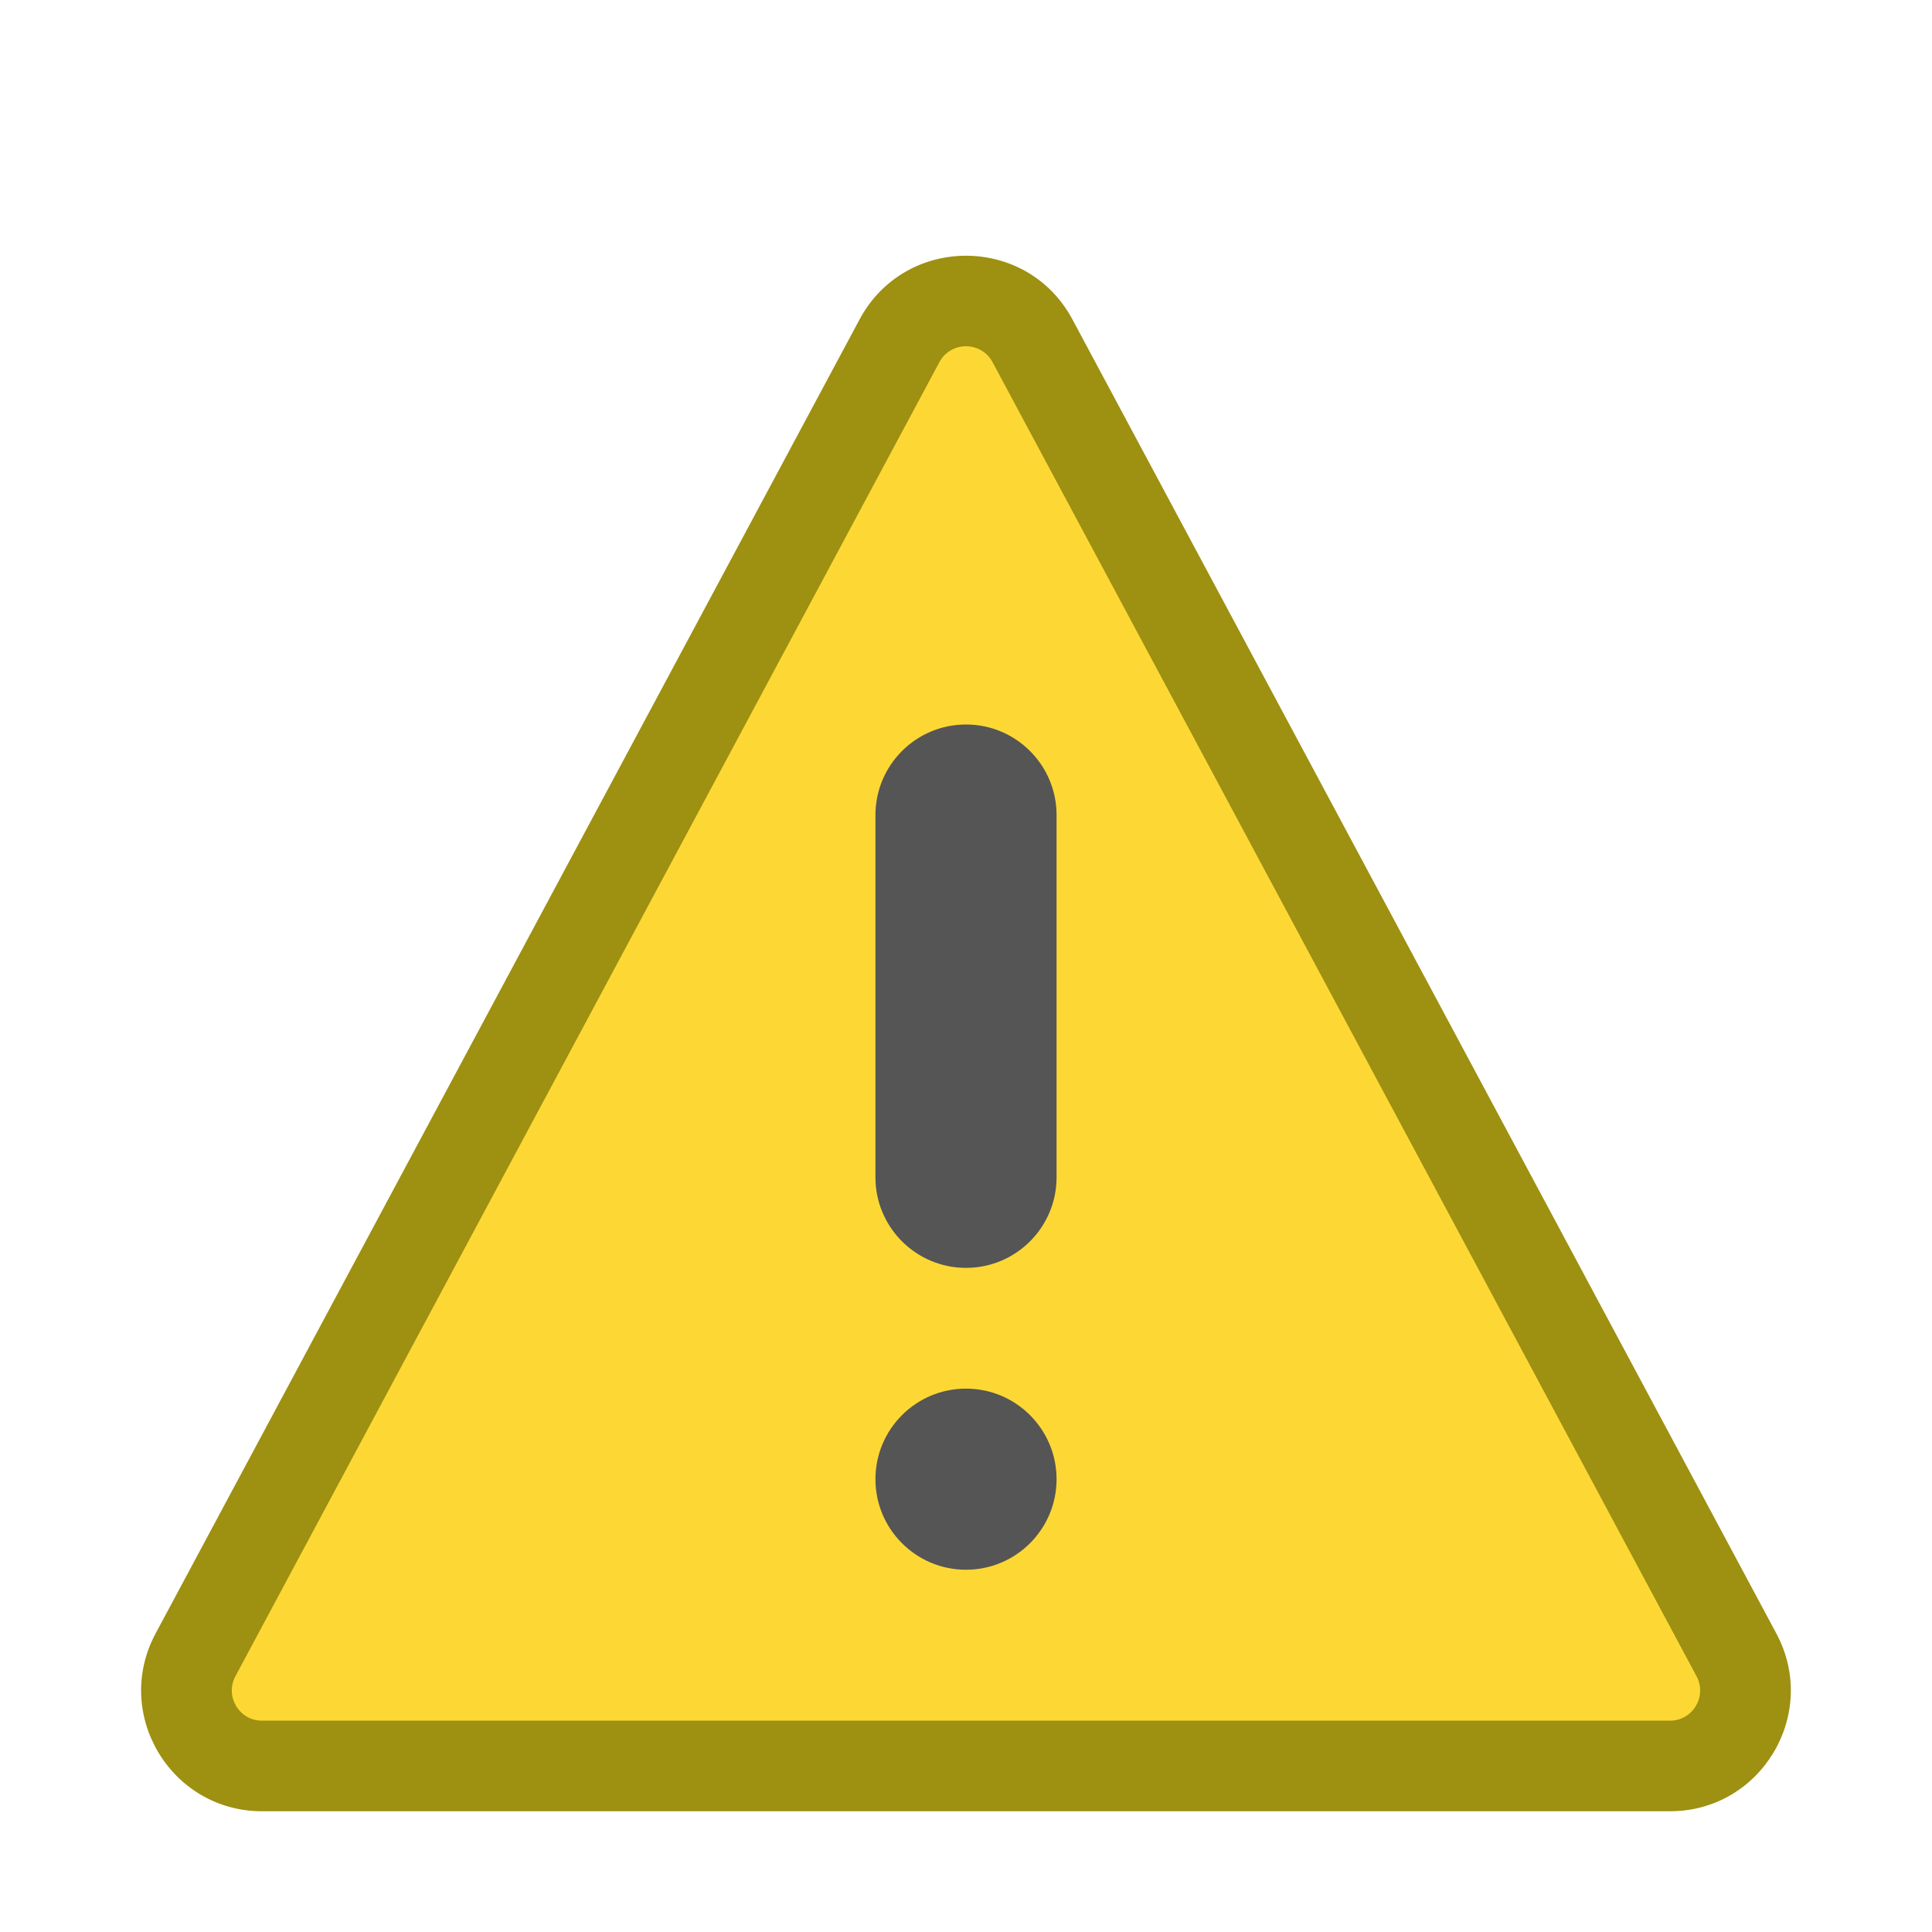 <svg width="32" height="32" viewBox="0 0 32 32" fill="none" xmlns="http://www.w3.org/2000/svg">
<path d="M14.237 5.291C14.991 3.884 17.009 3.884 17.763 5.291L29.422 27.056C30.136 28.388 29.171 30 27.66 30H4.34C2.829 30 1.863 28.388 2.577 27.056L14.237 5.291Z" fill="#9E9011"/>
<path fill-rule="evenodd" clip-rule="evenodd" d="M28.1 27.764L16.44 5.999C16.252 5.647 15.748 5.647 15.559 5.999L3.899 27.764C3.721 28.097 3.962 28.5 4.34 28.5H27.659C28.037 28.5 28.279 28.097 28.1 27.764Z" fill="#FDD835"/>
<path d="M14.5 13.5C14.5 12.672 15.172 12 16 12V12C16.828 12 17.5 12.672 17.5 13.5V19.5C17.5 20.328 16.828 21 16 21V21C15.172 21 14.5 20.328 14.5 19.5V13.5Z" fill="#555555"/>
<path d="M17.5 24.5C17.5 25.328 16.828 26 16 26C15.172 26 14.5 25.328 14.5 24.5C14.5 23.672 15.172 23 16 23C16.828 23 17.5 23.672 17.5 24.5Z" fill="#555555"/>
</svg>
